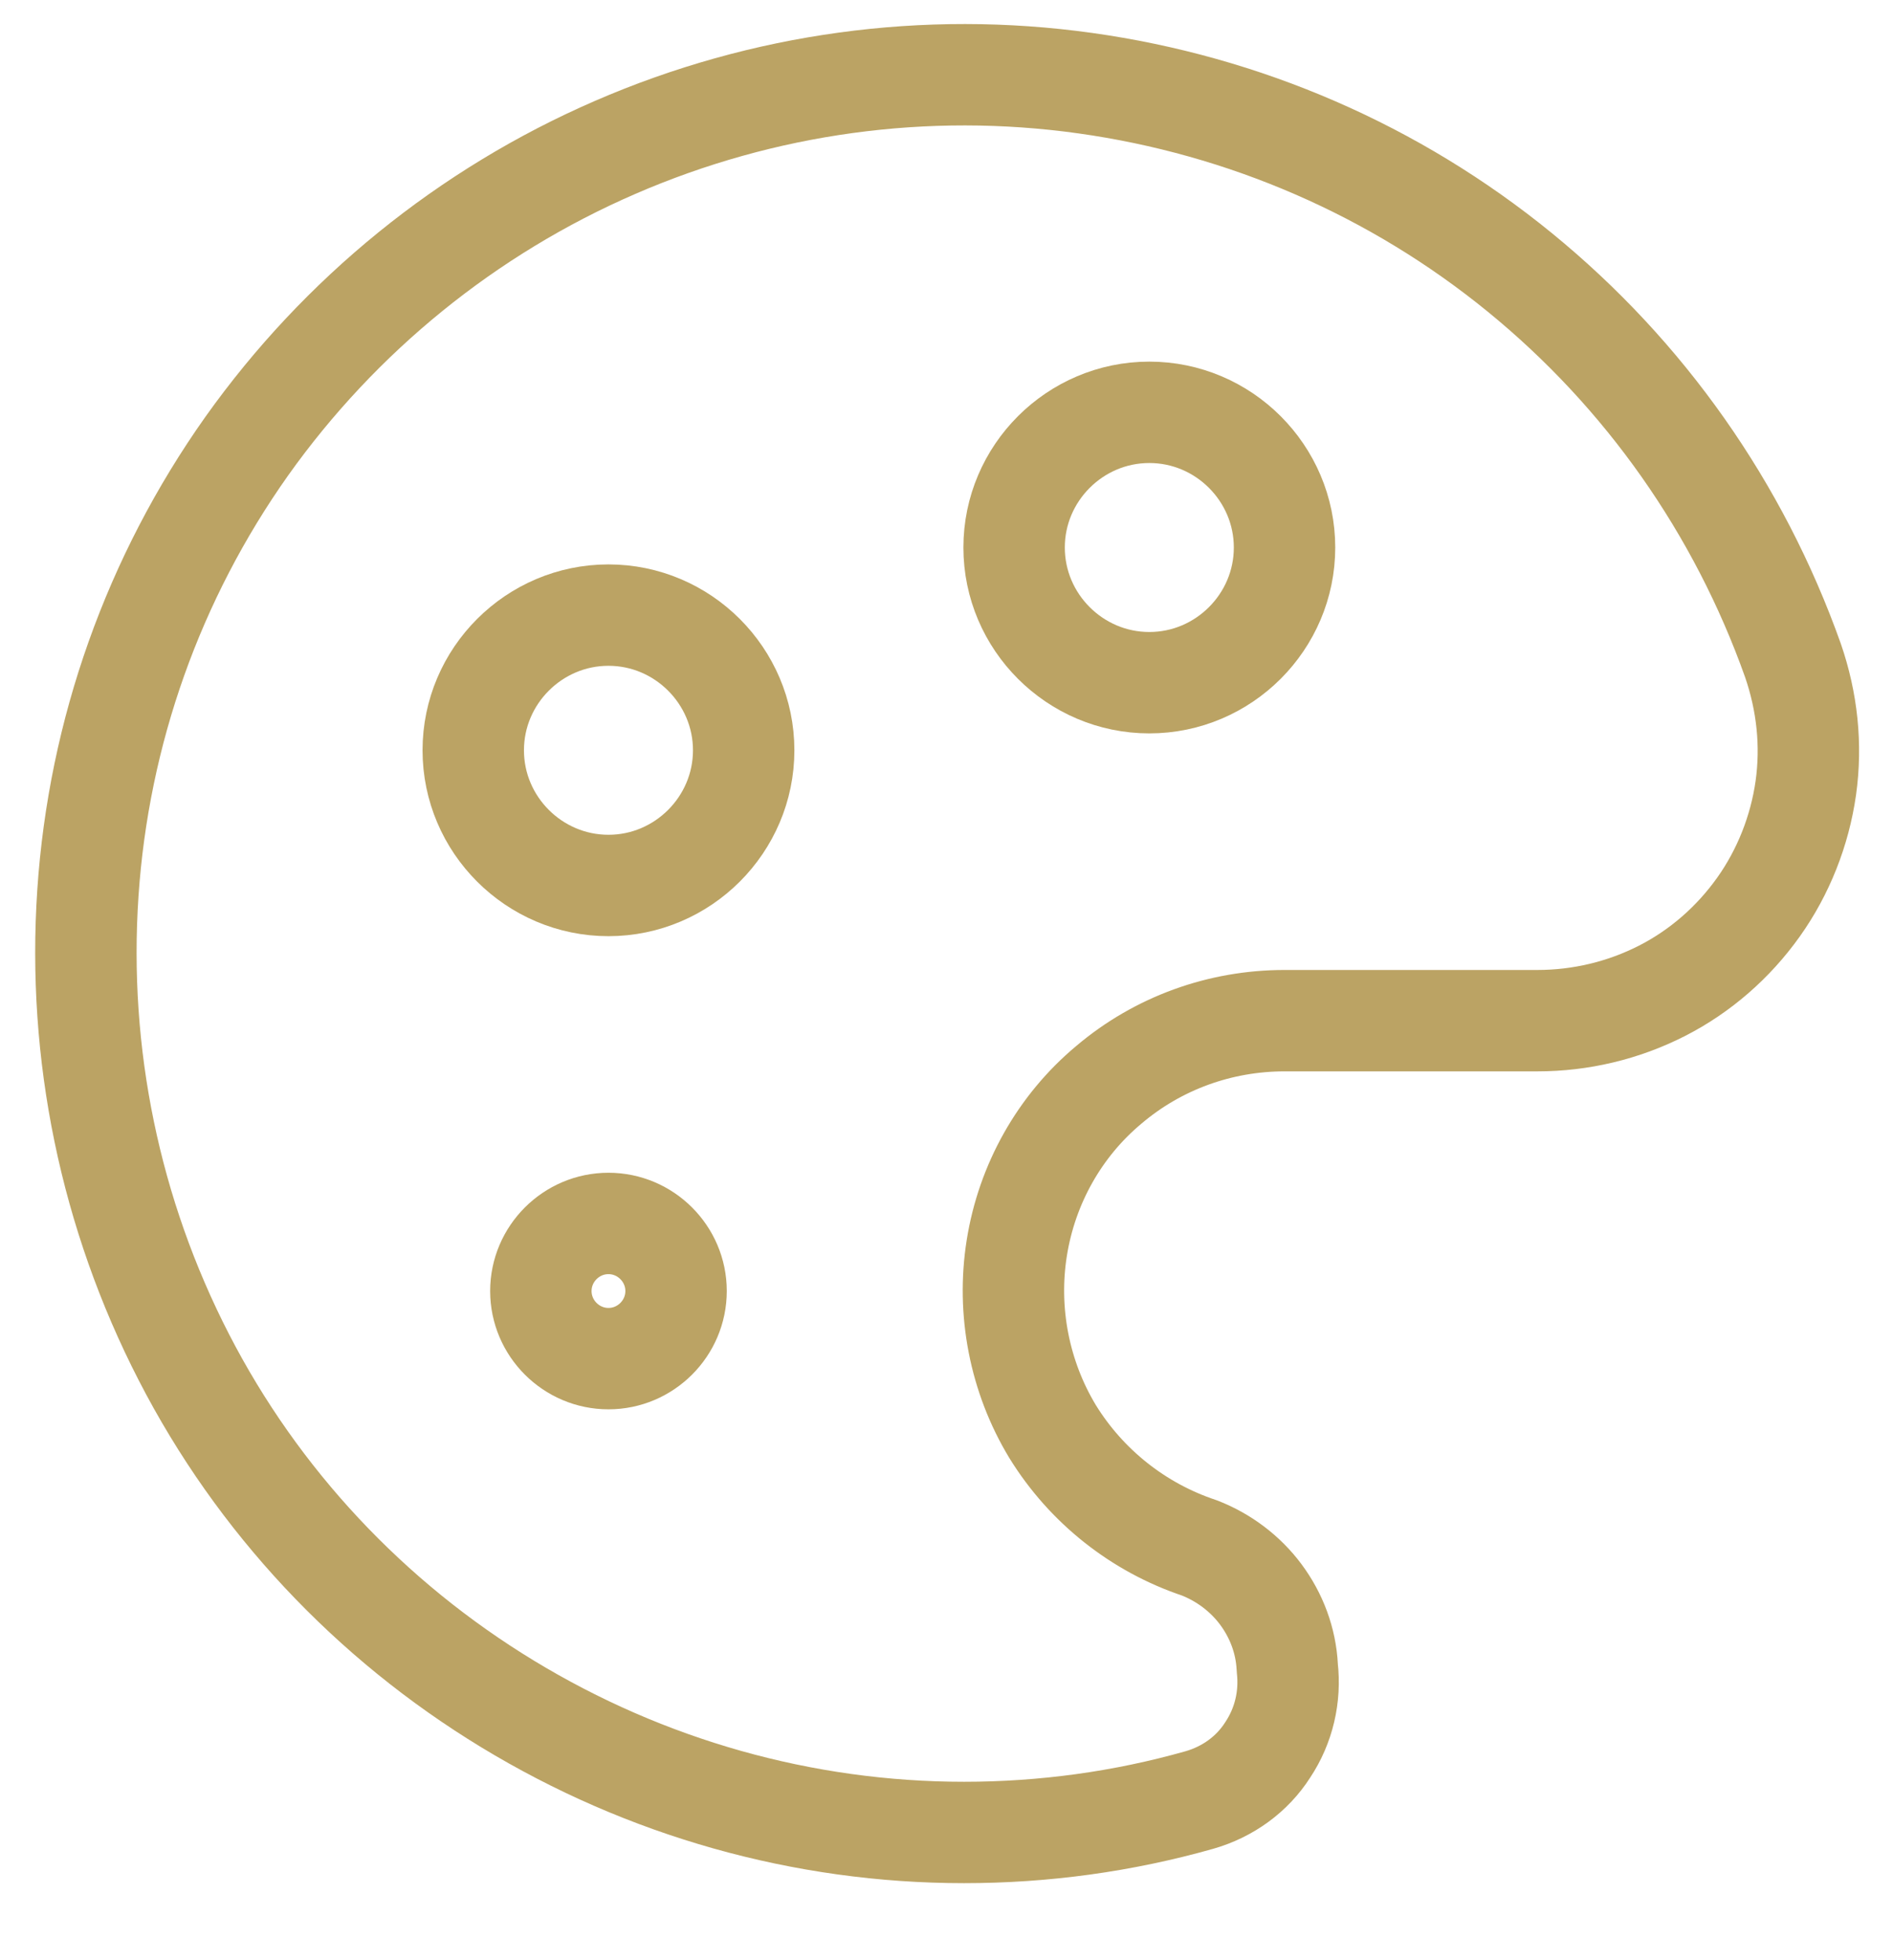 <?xml version="1.0" encoding="UTF-8"?>
<svg id="Layer_1" xmlns="http://www.w3.org/2000/svg" xmlns:xlink="http://www.w3.org/1999/xlink" version="1.1" viewBox="0 0 28 29">
  <!-- Generator: Adobe Illustrator 29.5.1, SVG Export Plug-In . SVG Version: 2.1.0 Build 141)  -->
  <defs>
    <style>
      .st0, .st1 {
        fill: none;
      }

      .st1 {
        stroke: #bba364;
        stroke-linecap: round;
        stroke-linejoin: round;
        stroke-width: 1.5px;
      }

      .st2 {
        clip-path: url(#clippath);
      }
    </style>
    <clipPath id="clippath">
      <rect class="st0" y=".1" width="28" height="28"/>
    </clipPath>
  </defs>
  <g class="st2">
    <g>
      <path class="st1" d="M17,10.1c1.1,0,2-.9,2-2s-.9-2-2-2-2,.9-2,2,.9,2,2,2Z"/>
      <path class="st1" d="M9,20.1c.55,0,1-.45,1-1s-.45-1-1-1-1,.45-1,1,.45,1,1,1Z"/>
      <path class="st1" d="M9,13.1c1.1,0,2-.9,2-2s-.9-2-2-2-2,.9-2,2,.9,2,2,2Z"/>
      <path class="st1" d="M19.04,24.66c-.02-.39-.16-.76-.39-1.07-.23-.31-.55-.55-.91-.69-.9-.3-1.67-.91-2.17-1.72-.49-.81-.68-1.78-.53-2.72.15-.94.63-1.8,1.36-2.41.73-.62,1.65-.95,2.6-.95h3.74c.64,0,1.27-.15,1.84-.44.57-.29,1.06-.72,1.43-1.24.37-.52.61-1.13.7-1.76.09-.64.02-1.28-.19-1.89-.8-2.25-2.19-4.23-4.04-5.74s-4.07-2.47-6.43-2.8c-2.36-.33-4.76,0-6.95.95-2.19.95-4.07,2.48-5.45,4.42-1.38,1.95-2.19,4.23-2.35,6.61s.33,4.75,1.42,6.87c1.09,2.12,2.75,3.89,4.79,5.13,2.04,1.24,4.37,1.9,6.75,1.9,1.18,0,2.35-.16,3.48-.48.42-.12.78-.38,1.01-.74.24-.36.34-.79.29-1.22h0Z"/>
    </g>
  </g>
</svg>